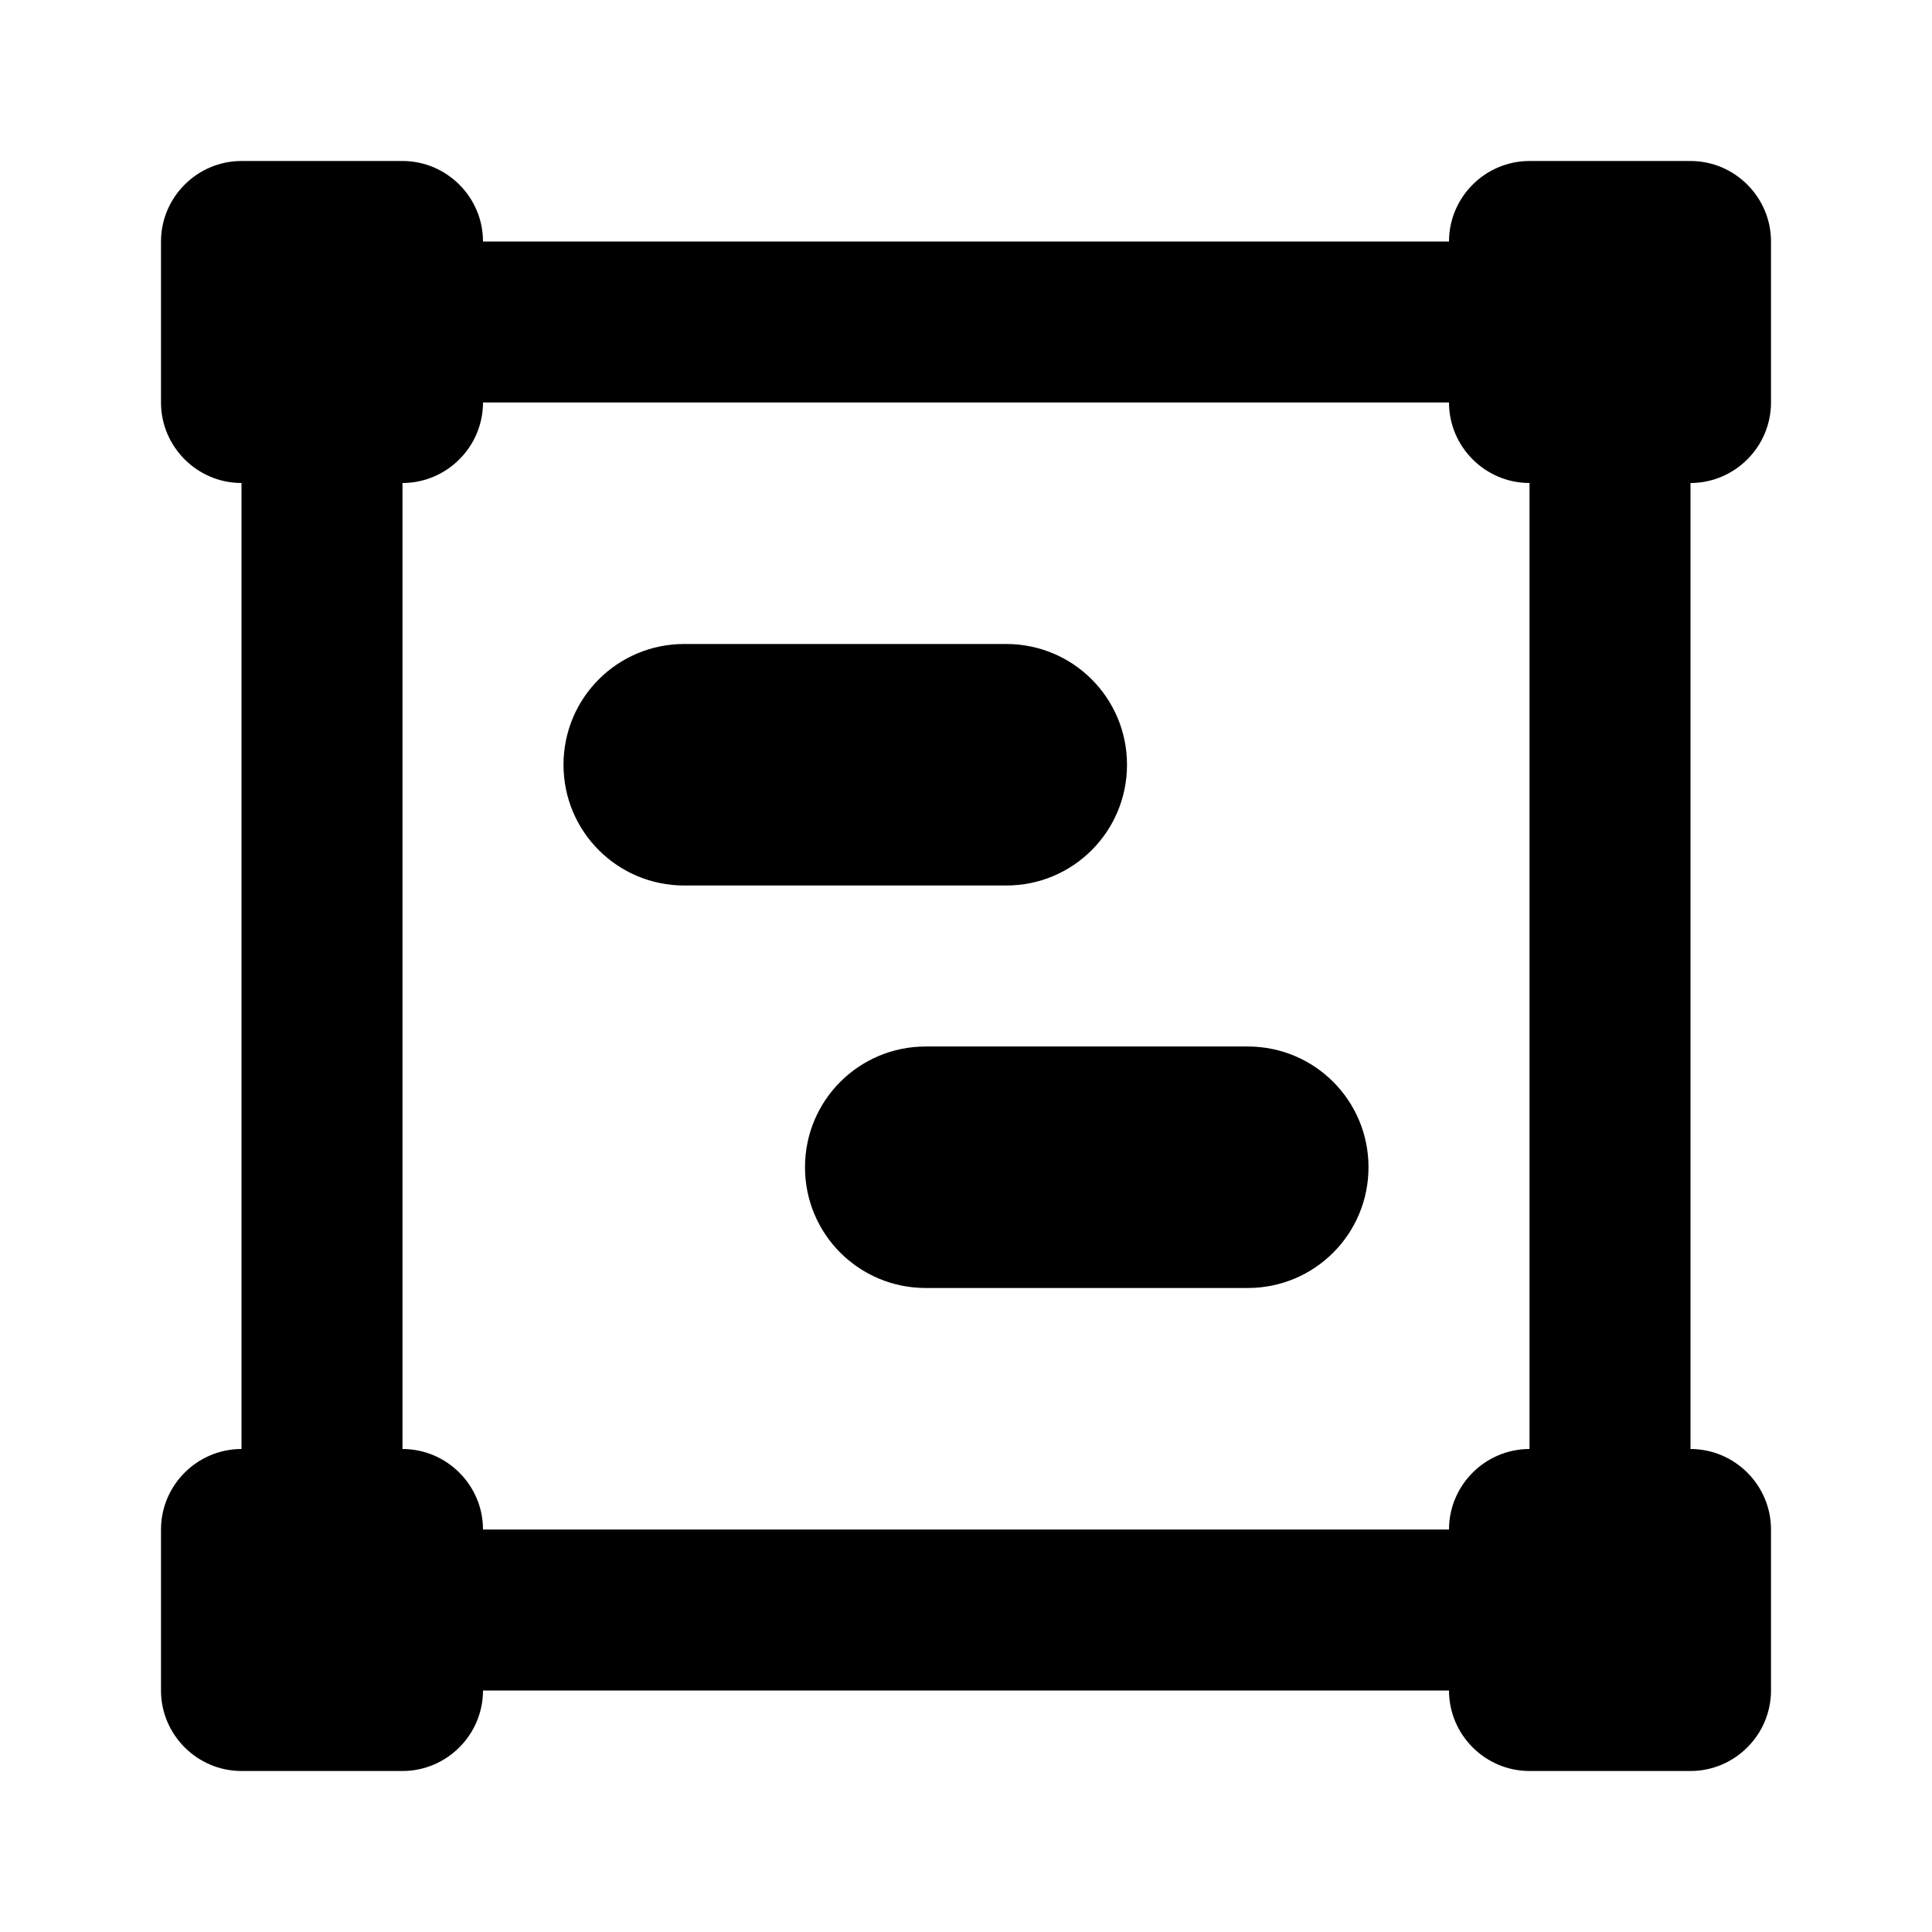 <svg xmlns="http://www.w3.org/2000/svg" width="24" height="24" fill="currentColor" class="mi-solid mi-group-items" viewBox="0 0 24 24">
  <path d="M14 9.5c0-.83-.67-1.5-1.5-1.5h-4C7.67 8 7 8.67 7 9.5S7.67 11 8.5 11h4c.83 0 1.5-.67 1.5-1.5m1.5 3.5h-4c-.83 0-1.5.67-1.5 1.5s.67 1.5 1.5 1.5h4c.83 0 1.5-.67 1.5-1.5s-.67-1.5-1.5-1.5M22 5V3c0-.55-.45-1-1-1h-2c-.55 0-1 .45-1 1H6c0-.55-.45-1-1-1H3c-.55 0-1 .45-1 1v2c0 .55.45 1 1 1v12c-.55 0-1 .45-1 1v2c0 .55.45 1 1 1h2c.55 0 1-.45 1-1h12c0 .55.45 1 1 1h2c.55 0 1-.45 1-1v-2c0-.55-.45-1-1-1V6c.55 0 1-.45 1-1m-3 13c-.55 0-1 .45-1 1H6c0-.55-.45-1-1-1V6c.55 0 1-.45 1-1h12c0 .55.45 1 1 1z"/>
</svg>